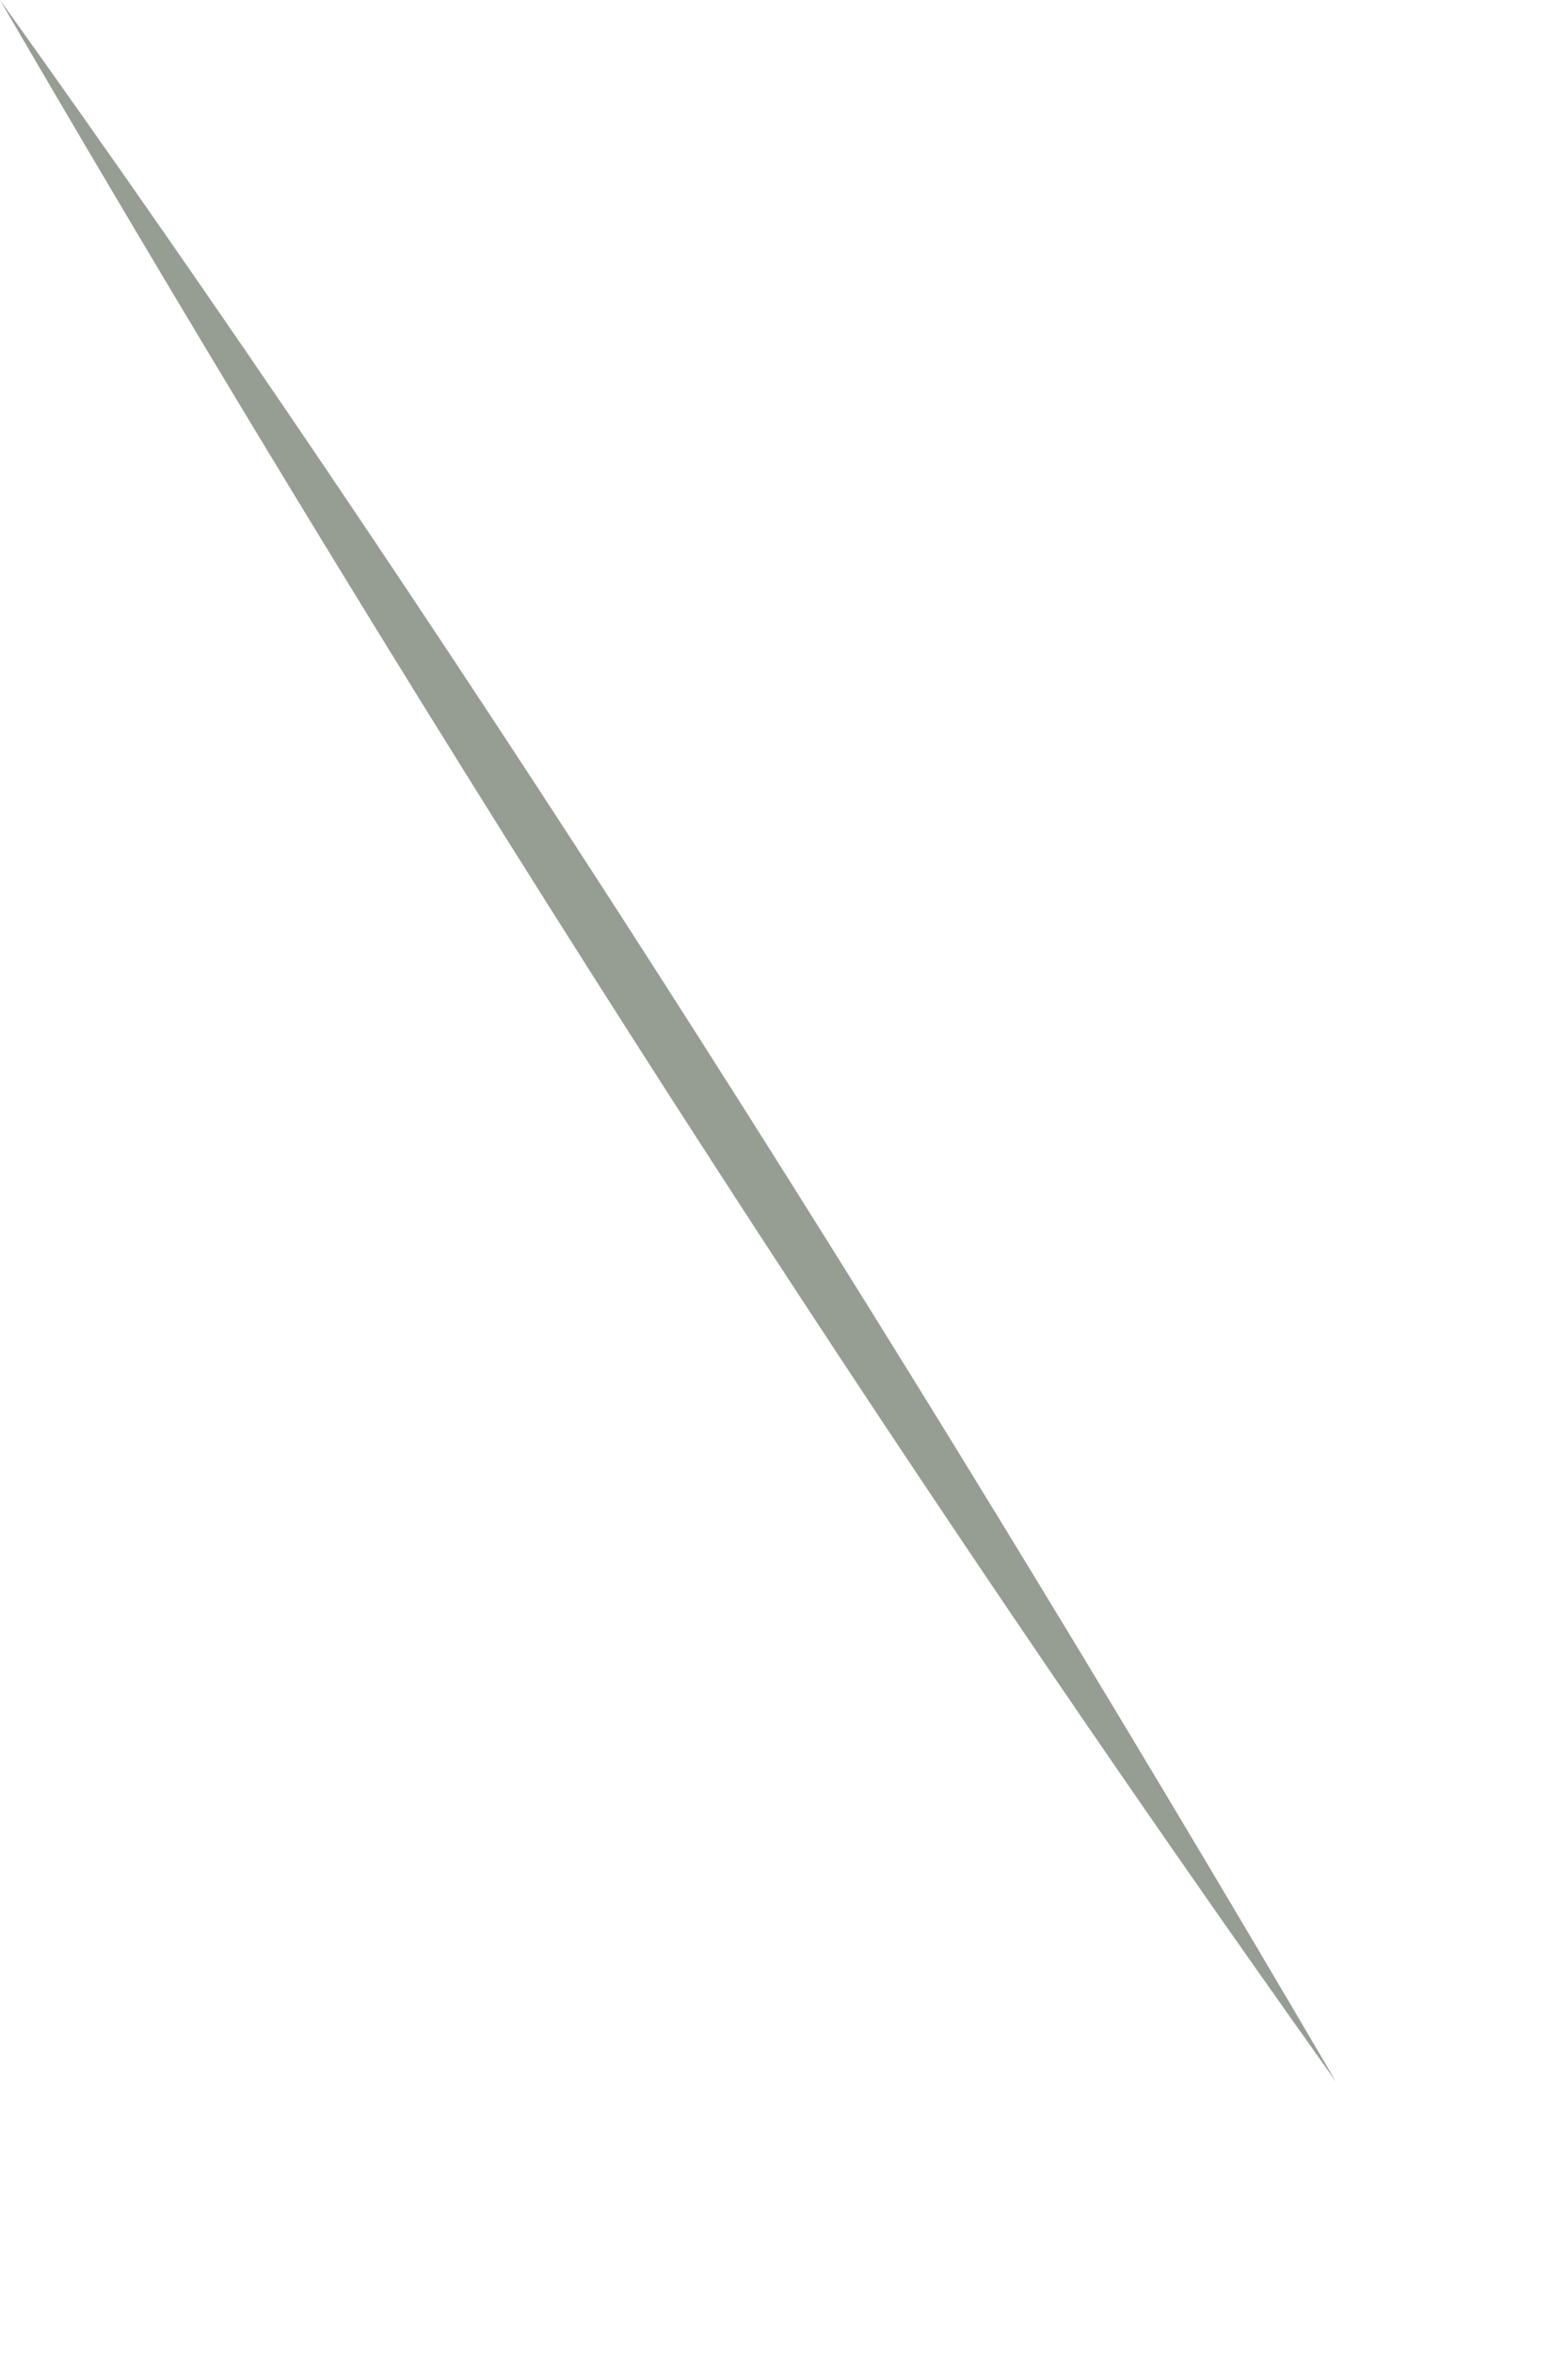 <?xml version="1.0" encoding="utf-8"?>
<svg xmlns="http://www.w3.org/2000/svg" fill="none" height="100%" overflow="visible" preserveAspectRatio="none" style="display: block;" viewBox="0 0 2 3" width="100%">
<path d="M0 0C0.558 0.779 1.124 1.665 1.704 2.654C1.148 1.874 0.577 0.991 0 0Z" fill="#969D93" id="Vector"/>
</svg>